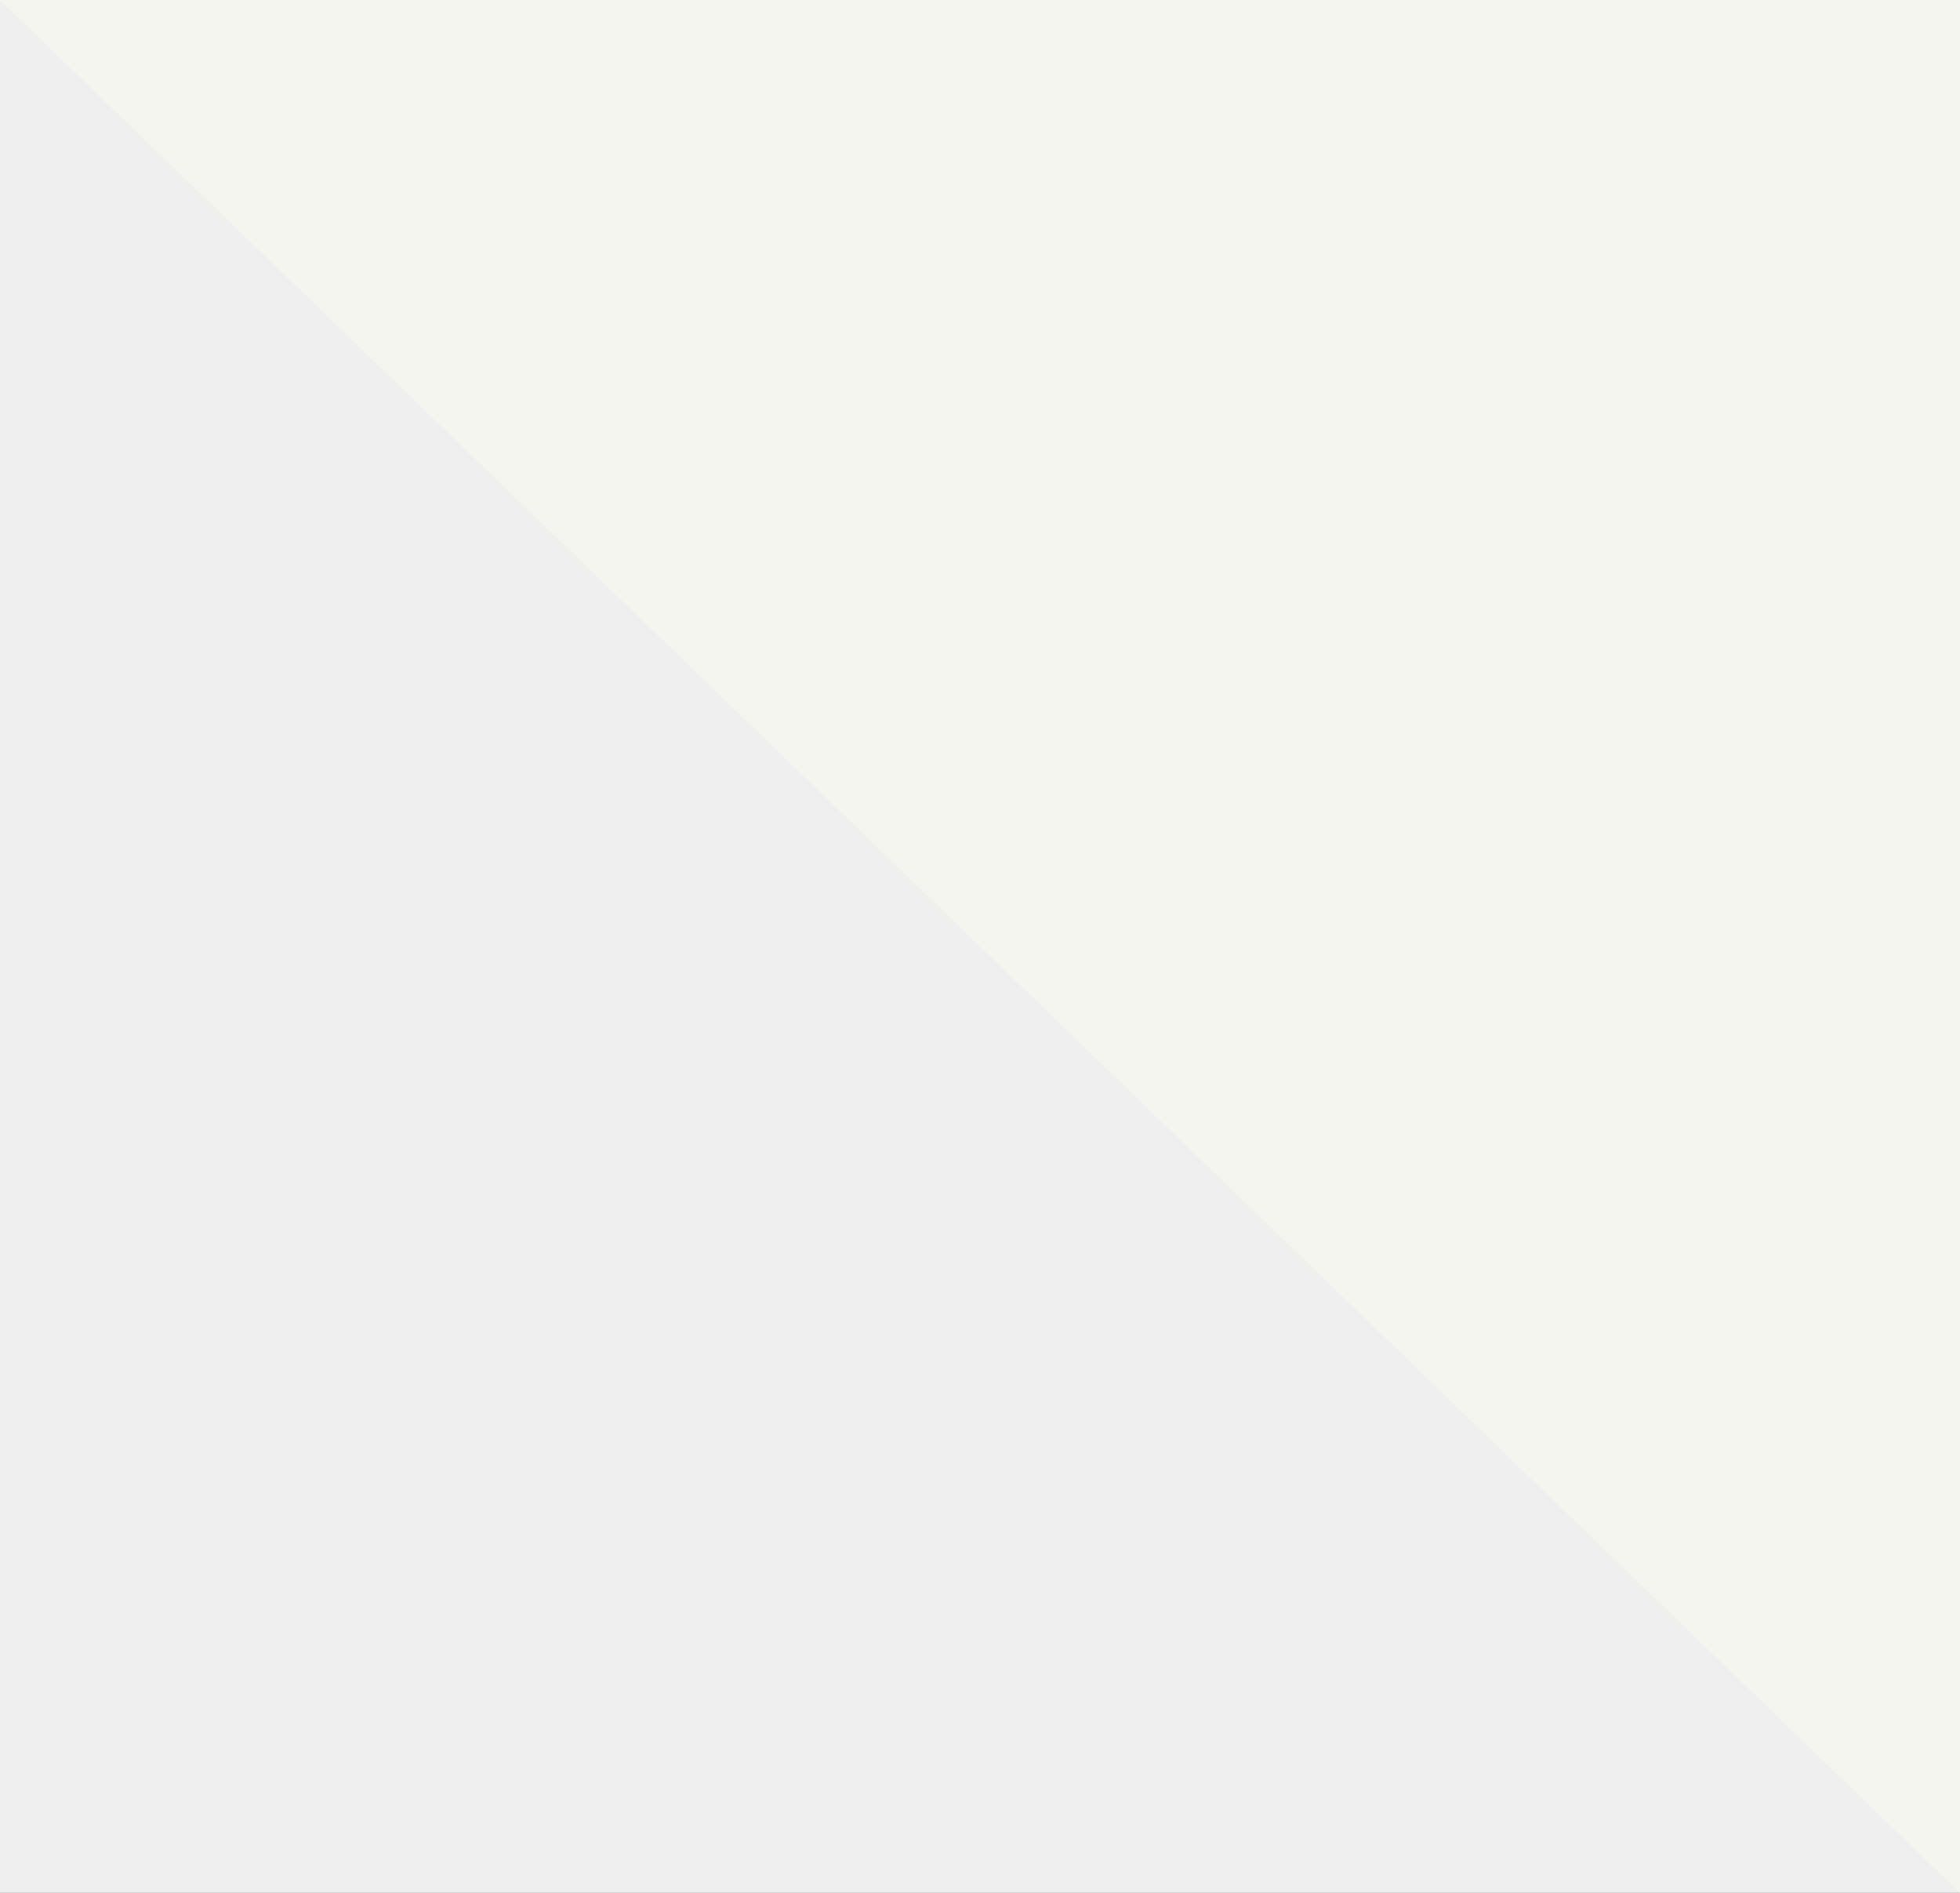 <?xml version="1.0" encoding="UTF-8"?> <svg xmlns="http://www.w3.org/2000/svg" width="29" height="28" viewBox="0 0 29 28" fill="none"><rect x="0" y="0" width="29" height="28" fill="#333333" stroke="none"/> <g clip-path="url(#clip0_1101_2)"> <path d="M29 0H0V28H29V0Z" fill="#EFEFEF"></path> <path d="M29 28L0 0H29V14V28Z" fill="#F5F5F0"></path> </g> <defs> <clipPath id="clip0_1101_2"> <rect width="29" height="28" fill="white"></rect> </clipPath> </defs> </svg> 